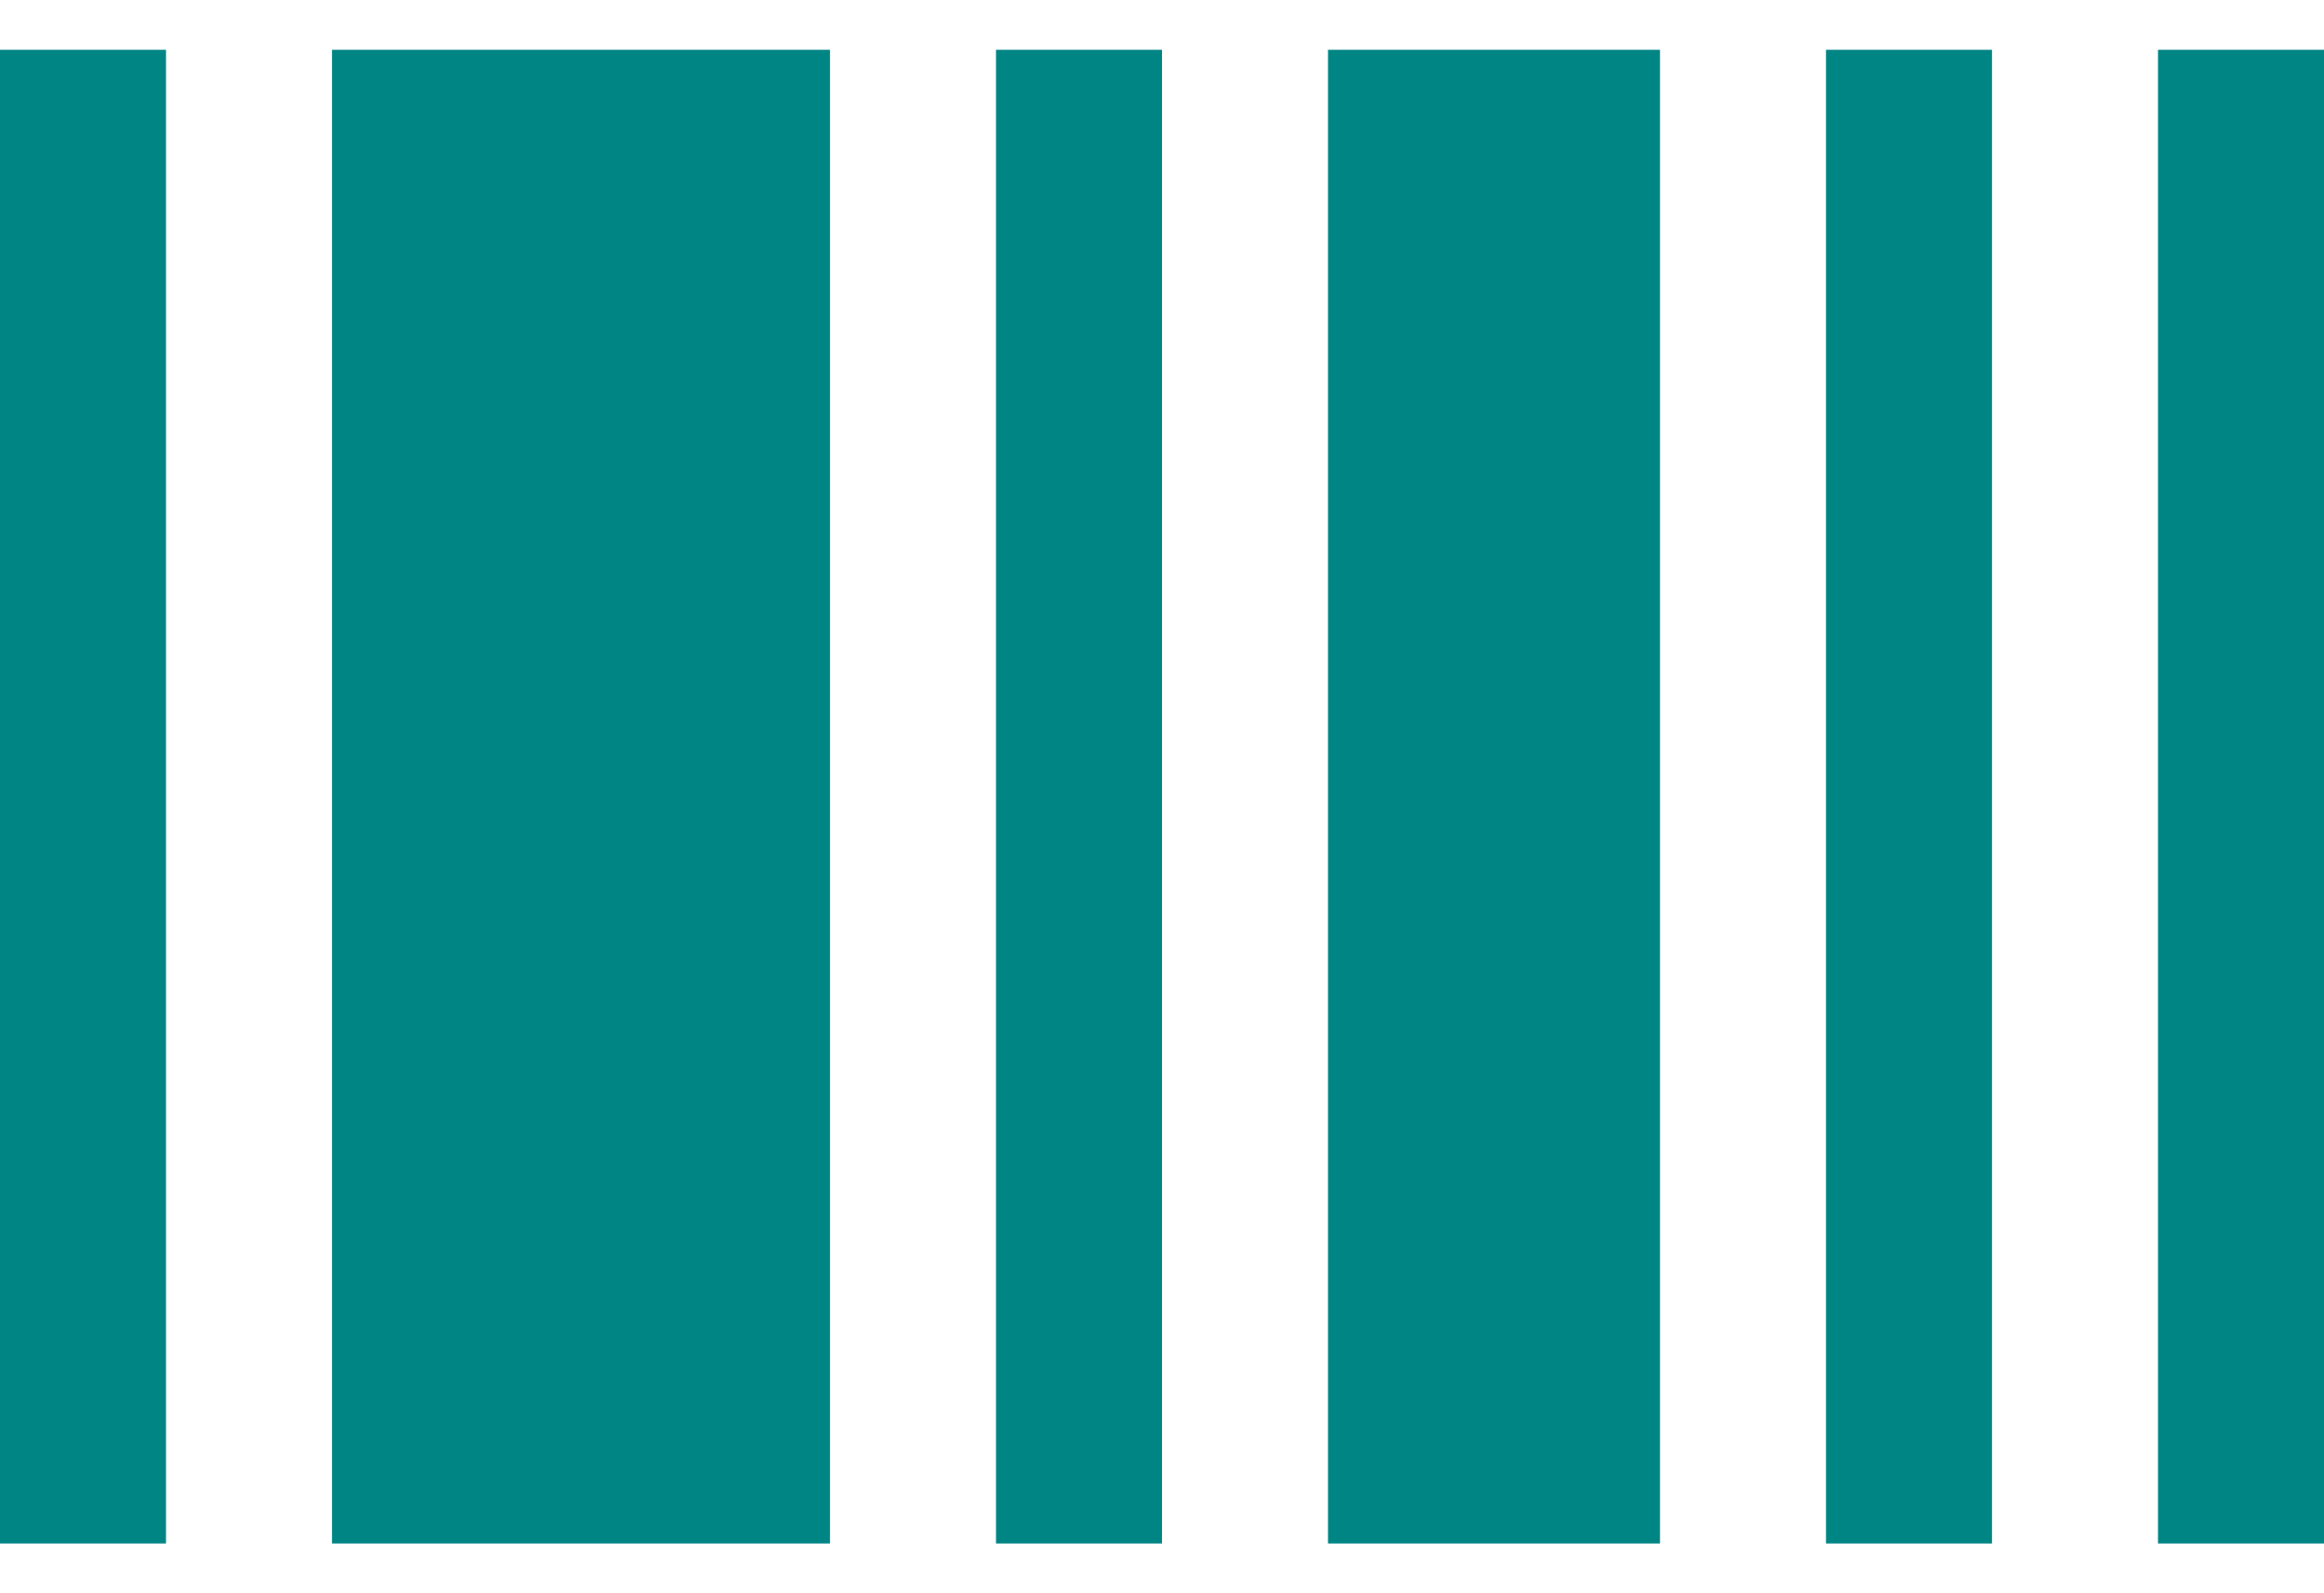 <svg width="35" height="24" viewBox="0 0 35 24" fill="none" xmlns="http://www.w3.org/2000/svg">
<path d="M0 0.75V23.25H2.5V0.75H0ZM5 0.75V23.25H12.5V0.75H5ZM15 0.75V23.25H17.5V0.75H15ZM20 0.75V23.25H25V0.75H20ZM27.5 0.75V23.25H30V0.75H27.5ZM32.5 0.75V23.25H35V0.75H32.5Z" fill="#008585"/>
</svg>
